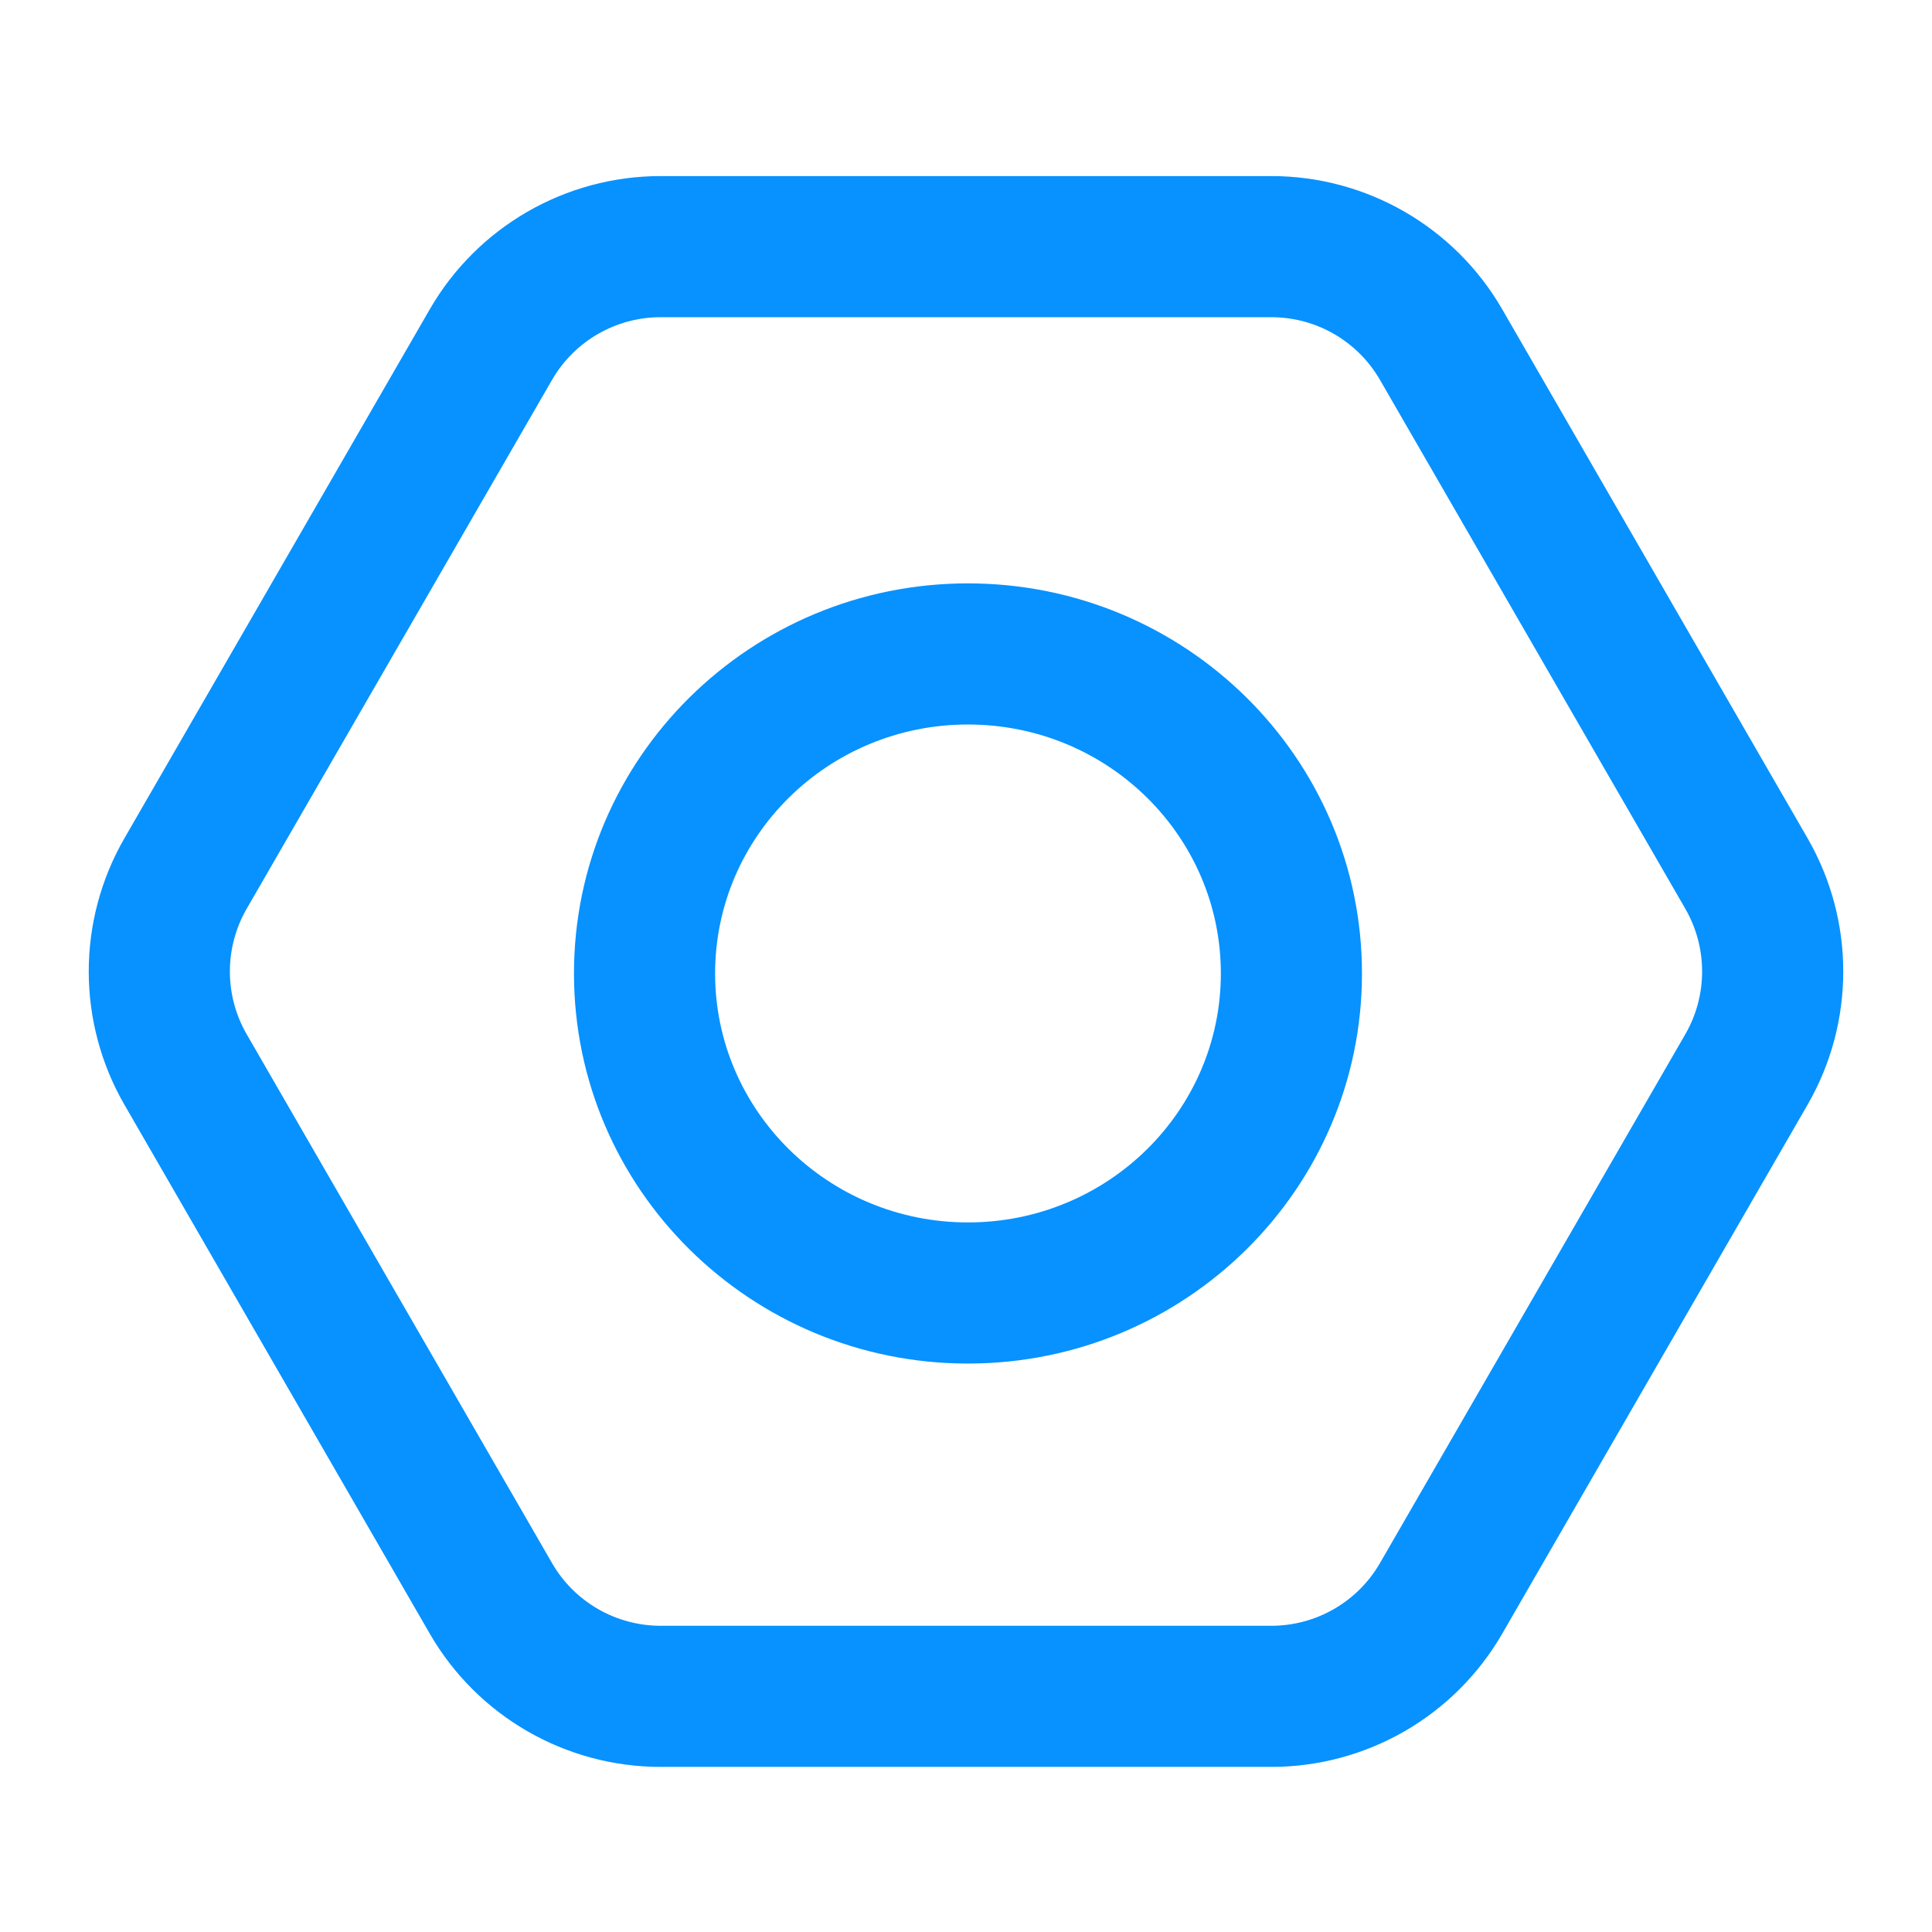 <?xml version="1.0" encoding="UTF-8"?>
<svg width="22px" height="22px" viewBox="0 0 22 22" version="1.1" xmlns="http://www.w3.org/2000/svg" xmlns:xlink="http://www.w3.org/1999/xlink">
    <title>icon_me_shezhi_bule</title>
    <g id="icon_me_shezhi_bule" stroke="none" stroke-width="1" fill="none" fill-rule="evenodd">
        <g transform="translate(1, 2)" fill="#0792FF" fill-rule="nonzero" id="icon_me_shezhi">
            <g>
                <path d="M19.583,7.545 L16.106,1.522 C15.564,0.583 14.561,0.005 13.477,0.005 L6.523,0.005 C5.439,0.005 4.436,0.583 3.894,1.522 L0.417,7.545 C-0.125,8.484 -0.125,9.641 0.417,10.58 L3.894,16.603 C4.436,17.542 5.439,18.12 6.523,18.12 L13.477,18.12 C14.561,18.12 15.564,17.542 16.106,16.603 L19.583,10.58 C20.125,9.641 20.125,8.484 19.583,7.545 L19.583,7.545 Z M18.191,9.777 L14.714,15.799 C14.459,16.241 13.987,16.513 13.477,16.513 L6.523,16.513 C6.013,16.513 5.541,16.241 5.286,15.799 L1.809,9.777 C1.554,9.335 1.554,8.79 1.809,8.348 L5.286,2.326 C5.541,1.884 6.013,1.612 6.523,1.612 L13.477,1.612 C13.987,1.612 14.459,1.884 14.714,2.326 L18.191,8.348 C18.446,8.79 18.446,9.335 18.191,9.777 L18.191,9.777 Z" id="形状"></path>
                <path d="M10.022,4.643 C7.547,4.643 5.536,6.629 5.536,9.085 C5.536,11.54 7.547,13.527 10.022,13.527 C12.498,13.527 14.509,11.54 14.509,9.085 C14.509,6.629 12.498,4.643 10.022,4.643 Z M10.022,6.25 C11.615,6.25 12.902,7.521 12.902,9.085 C12.902,10.648 11.615,11.92 10.022,11.92 C8.43,11.92 7.143,10.648 7.143,9.085 C7.143,7.521 8.43,6.25 10.022,6.25 Z" id="形状"></path>
            </g>
        </g>
    </g>
</svg>